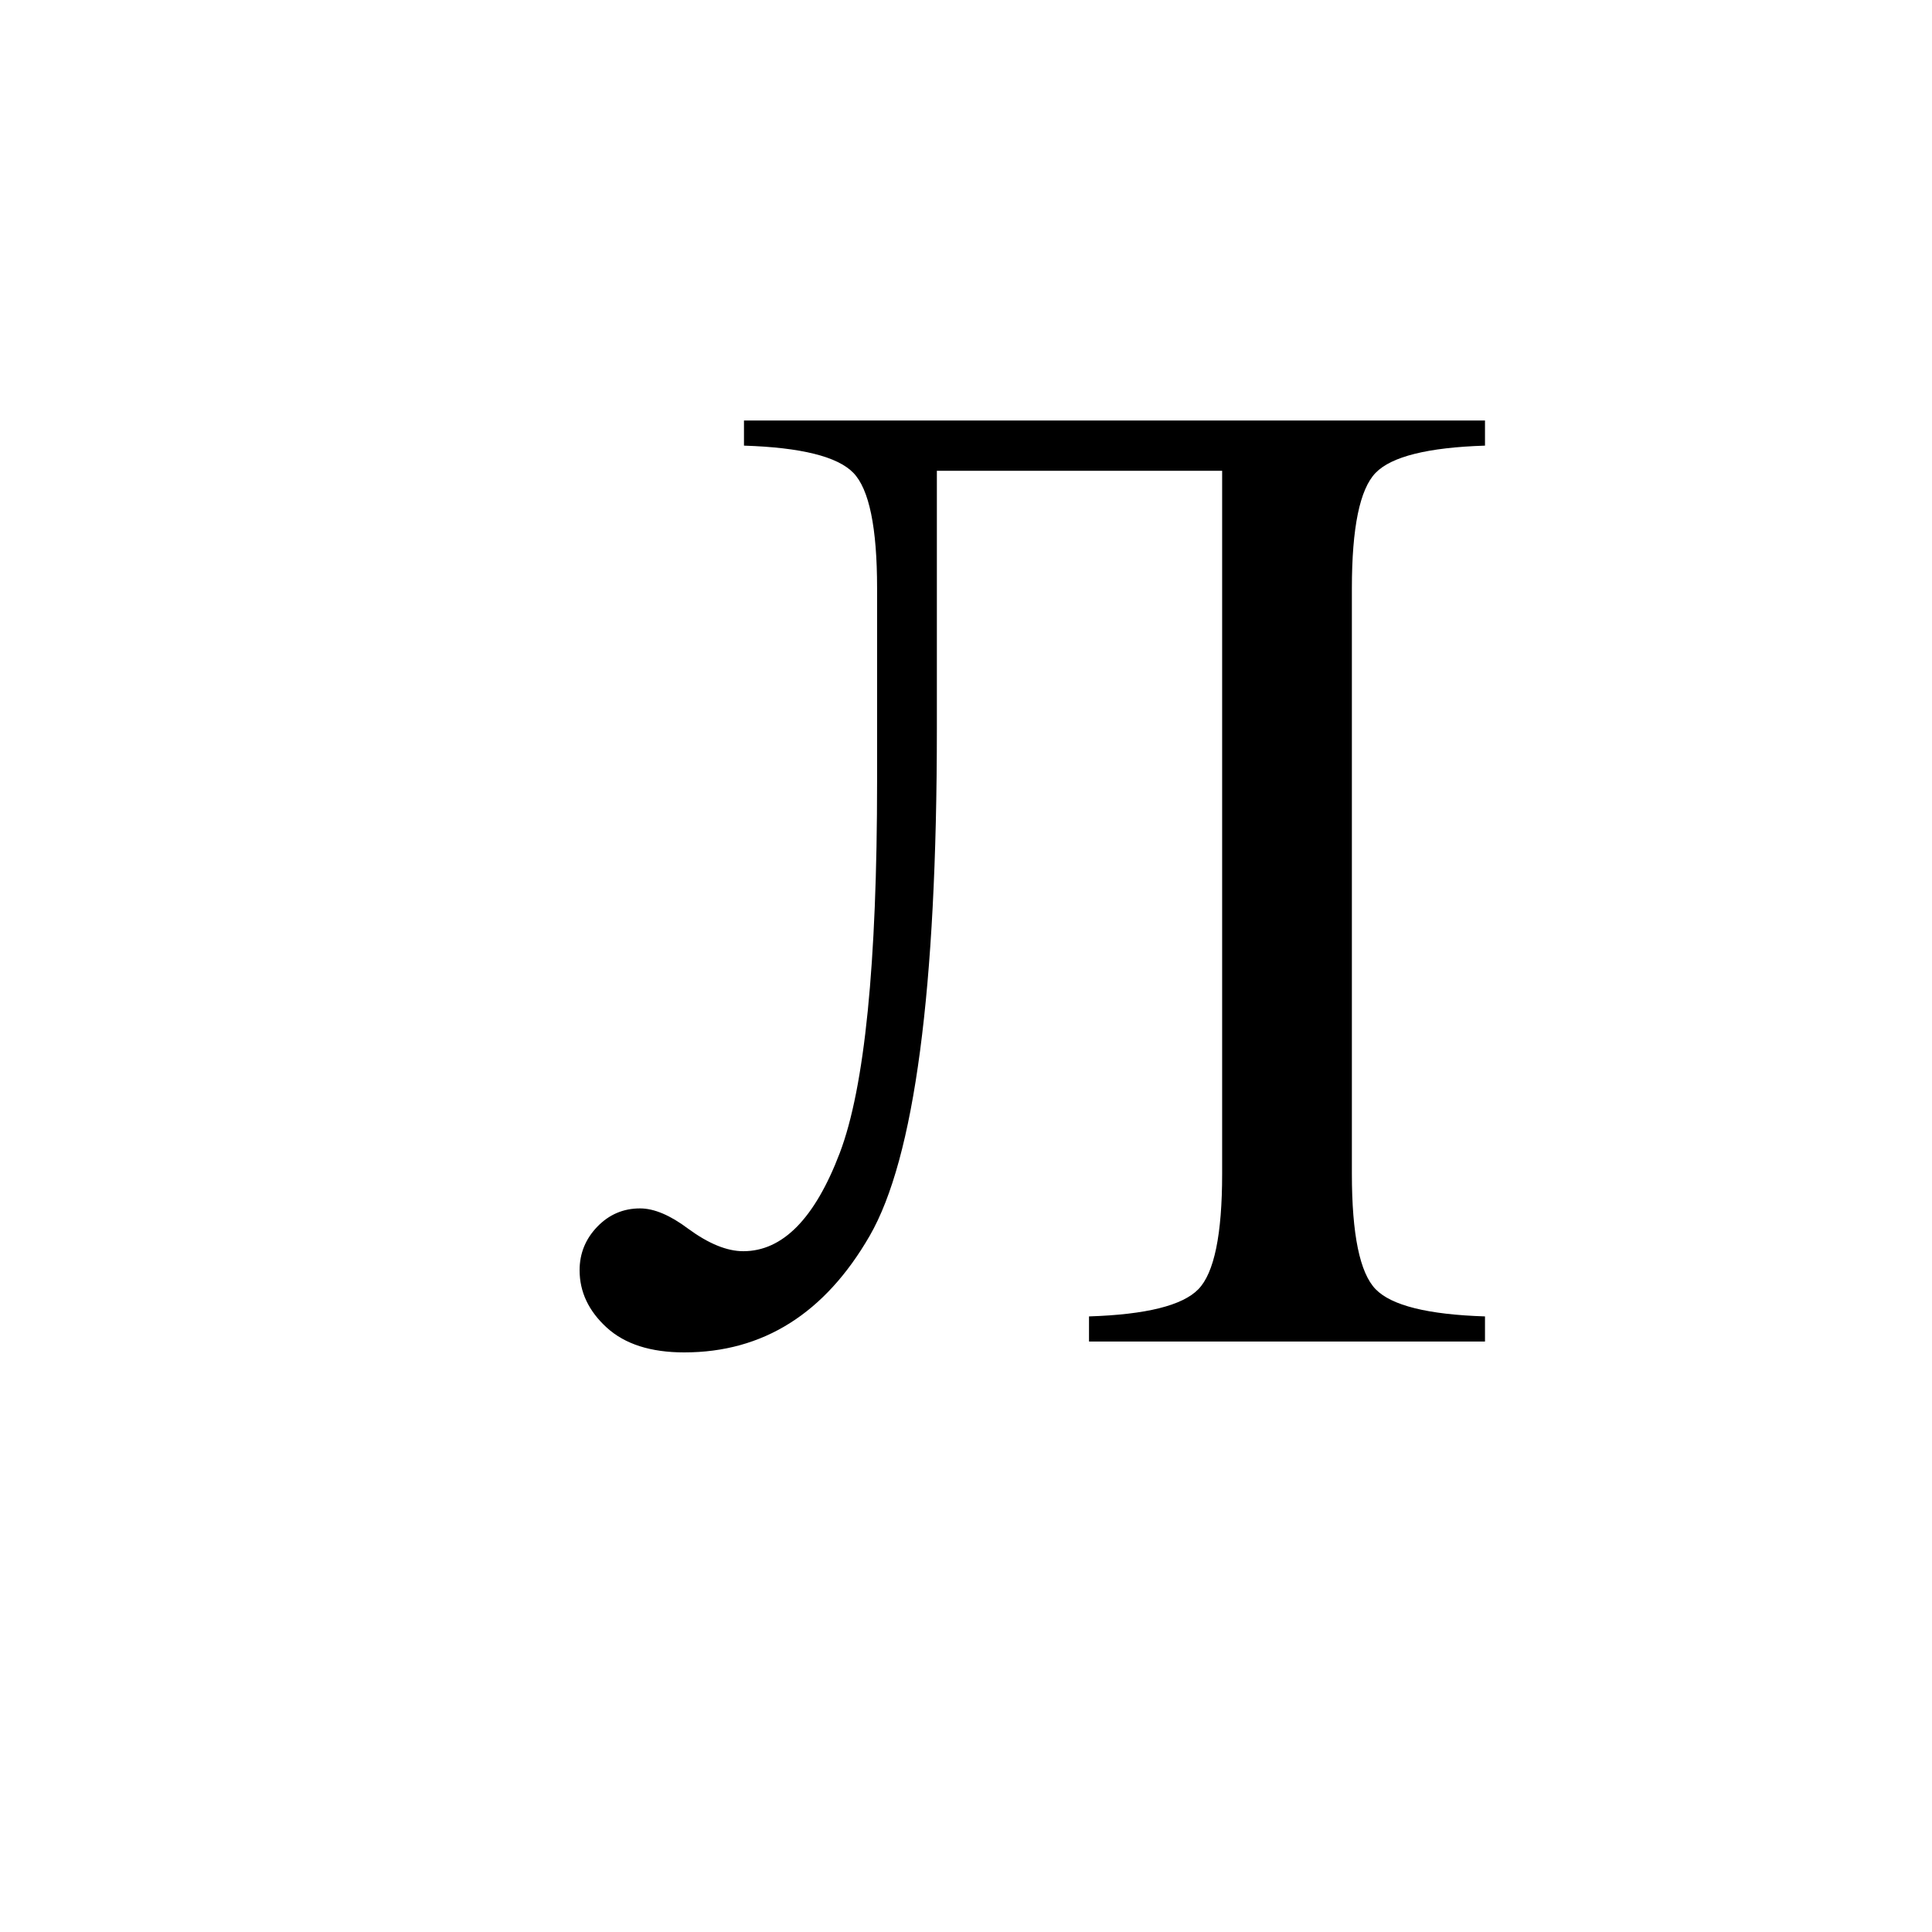 <?xml version="1.0" encoding="UTF-8" standalone="no"?>
<!-- Created with Inkscape (http://www.inkscape.org/) -->
<svg
   xmlns:svg="http://www.w3.org/2000/svg"
   xmlns="http://www.w3.org/2000/svg"
   version="1.0"
   width="100"
   height="100"
   id="svg2">
  <defs
     id="defs4" />
  <path
     d="M 63.258,24.367 L 48.492,24.367 L 48.492,37.727 C 48.492,51.203 47.332,59.951 45.012,63.971 C 42.691,67.99 39.492,70 35.414,70 C 33.68,70 32.344,69.572 31.406,68.717 C 30.469,67.861 30,66.871 30,65.746 C 30,64.879 30.305,64.129 30.914,63.496 C 31.523,62.863 32.262,62.547 33.129,62.547 C 33.855,62.547 34.687,62.898 35.625,63.602 C 36.68,64.375 37.629,64.762 38.473,64.762 C 40.512,64.762 42.176,63.068 43.465,59.682 C 44.754,56.295 45.398,49.879 45.398,40.434 L 45.398,30.449 C 45.398,27.309 44.988,25.316 44.168,24.473 C 43.348,23.629 41.461,23.16 38.508,23.066 L 38.508,21.766 L 76.863,21.766 L 76.863,23.066 C 73.91,23.16 72.023,23.629 71.203,24.473 C 70.383,25.316 69.973,27.309 69.973,30.449 L 69.973,60.754 C 69.973,63.895 70.383,65.887 71.203,66.73 C 72.023,67.574 73.91,68.043 76.863,68.137 L 76.863,69.438 L 56.367,69.438 L 56.367,68.137 C 59.32,68.043 61.207,67.574 62.027,66.73 C 62.848,65.887 63.258,63.895 63.258,60.754 L 63.258,24.367 z "
     style="font-size:72px;font-style:normal;font-weight:normal;fill:black;fill-opacity:1;stroke:none;stroke-width:1px;stroke-linecap:butt;stroke-linejoin:miter;stroke-opacity:1;font-family:Times New Roman"
     id="text1989" />
</svg>

